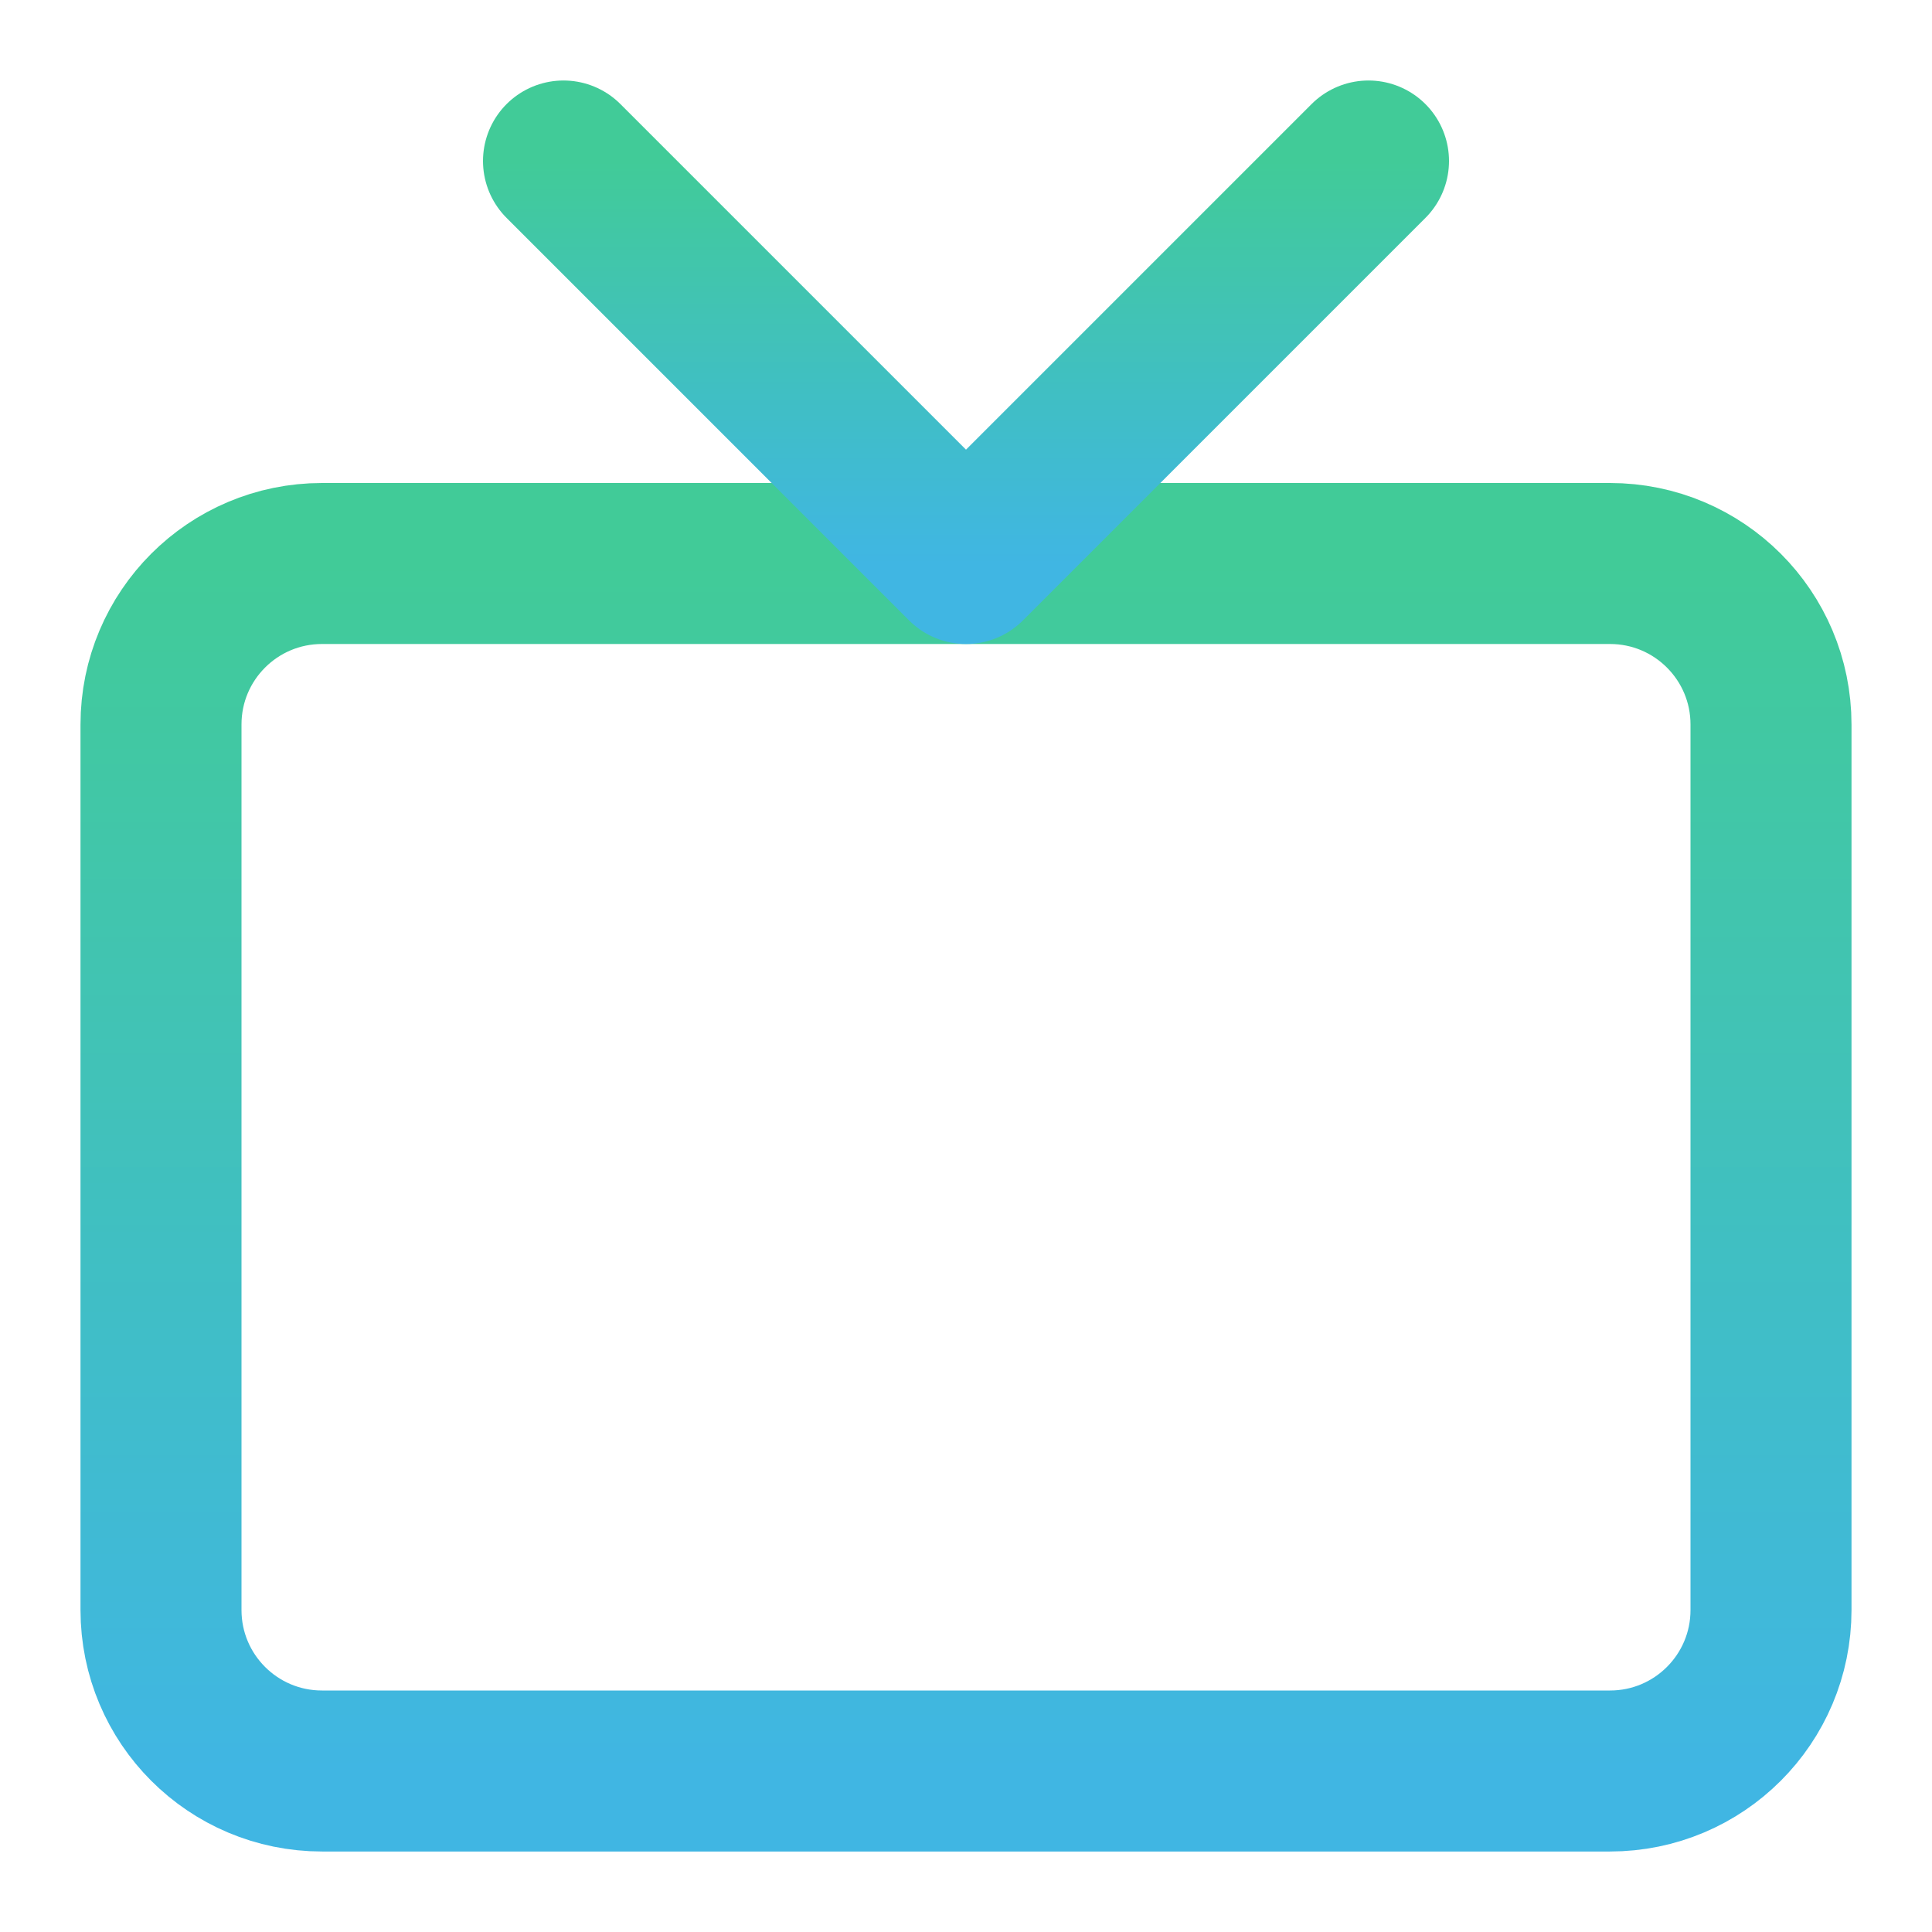<svg width="24" height="24" viewBox="0 0 24 24" fill="none" xmlns="http://www.w3.org/2000/svg">
<path d="M20 7H4C2.895 7 2 7.895 2 9V20C2 21.105 2.895 22 4 22H20C21.105 22 22 21.105 22 20V9C22 7.895 21.105 7 20 7Z" stroke="url(#paint0_linear_141_7391)" stroke-width="2" stroke-linecap="round" stroke-linejoin="round"/>
<path d="M17 2L12 7L7 2" stroke="url(#paint1_linear_141_7391)" stroke-width="2" stroke-linecap="round" stroke-linejoin="round"/>
<defs>
<linearGradient id="paint0_linear_141_7391" x1="12" y1="7" x2="12" y2="22" gradientUnits="userSpaceOnUse">
<stop stop-color="#41CB98"/>
<stop offset="1" stop-color="#40B6E3"/>
</linearGradient>
<linearGradient id="paint1_linear_141_7391" x1="12" y1="2" x2="12" y2="7" gradientUnits="userSpaceOnUse">
<stop stop-color="#41CB98"/>
<stop offset="1" stop-color="#40B6E3"/>
</linearGradient>
</defs>
</svg>
